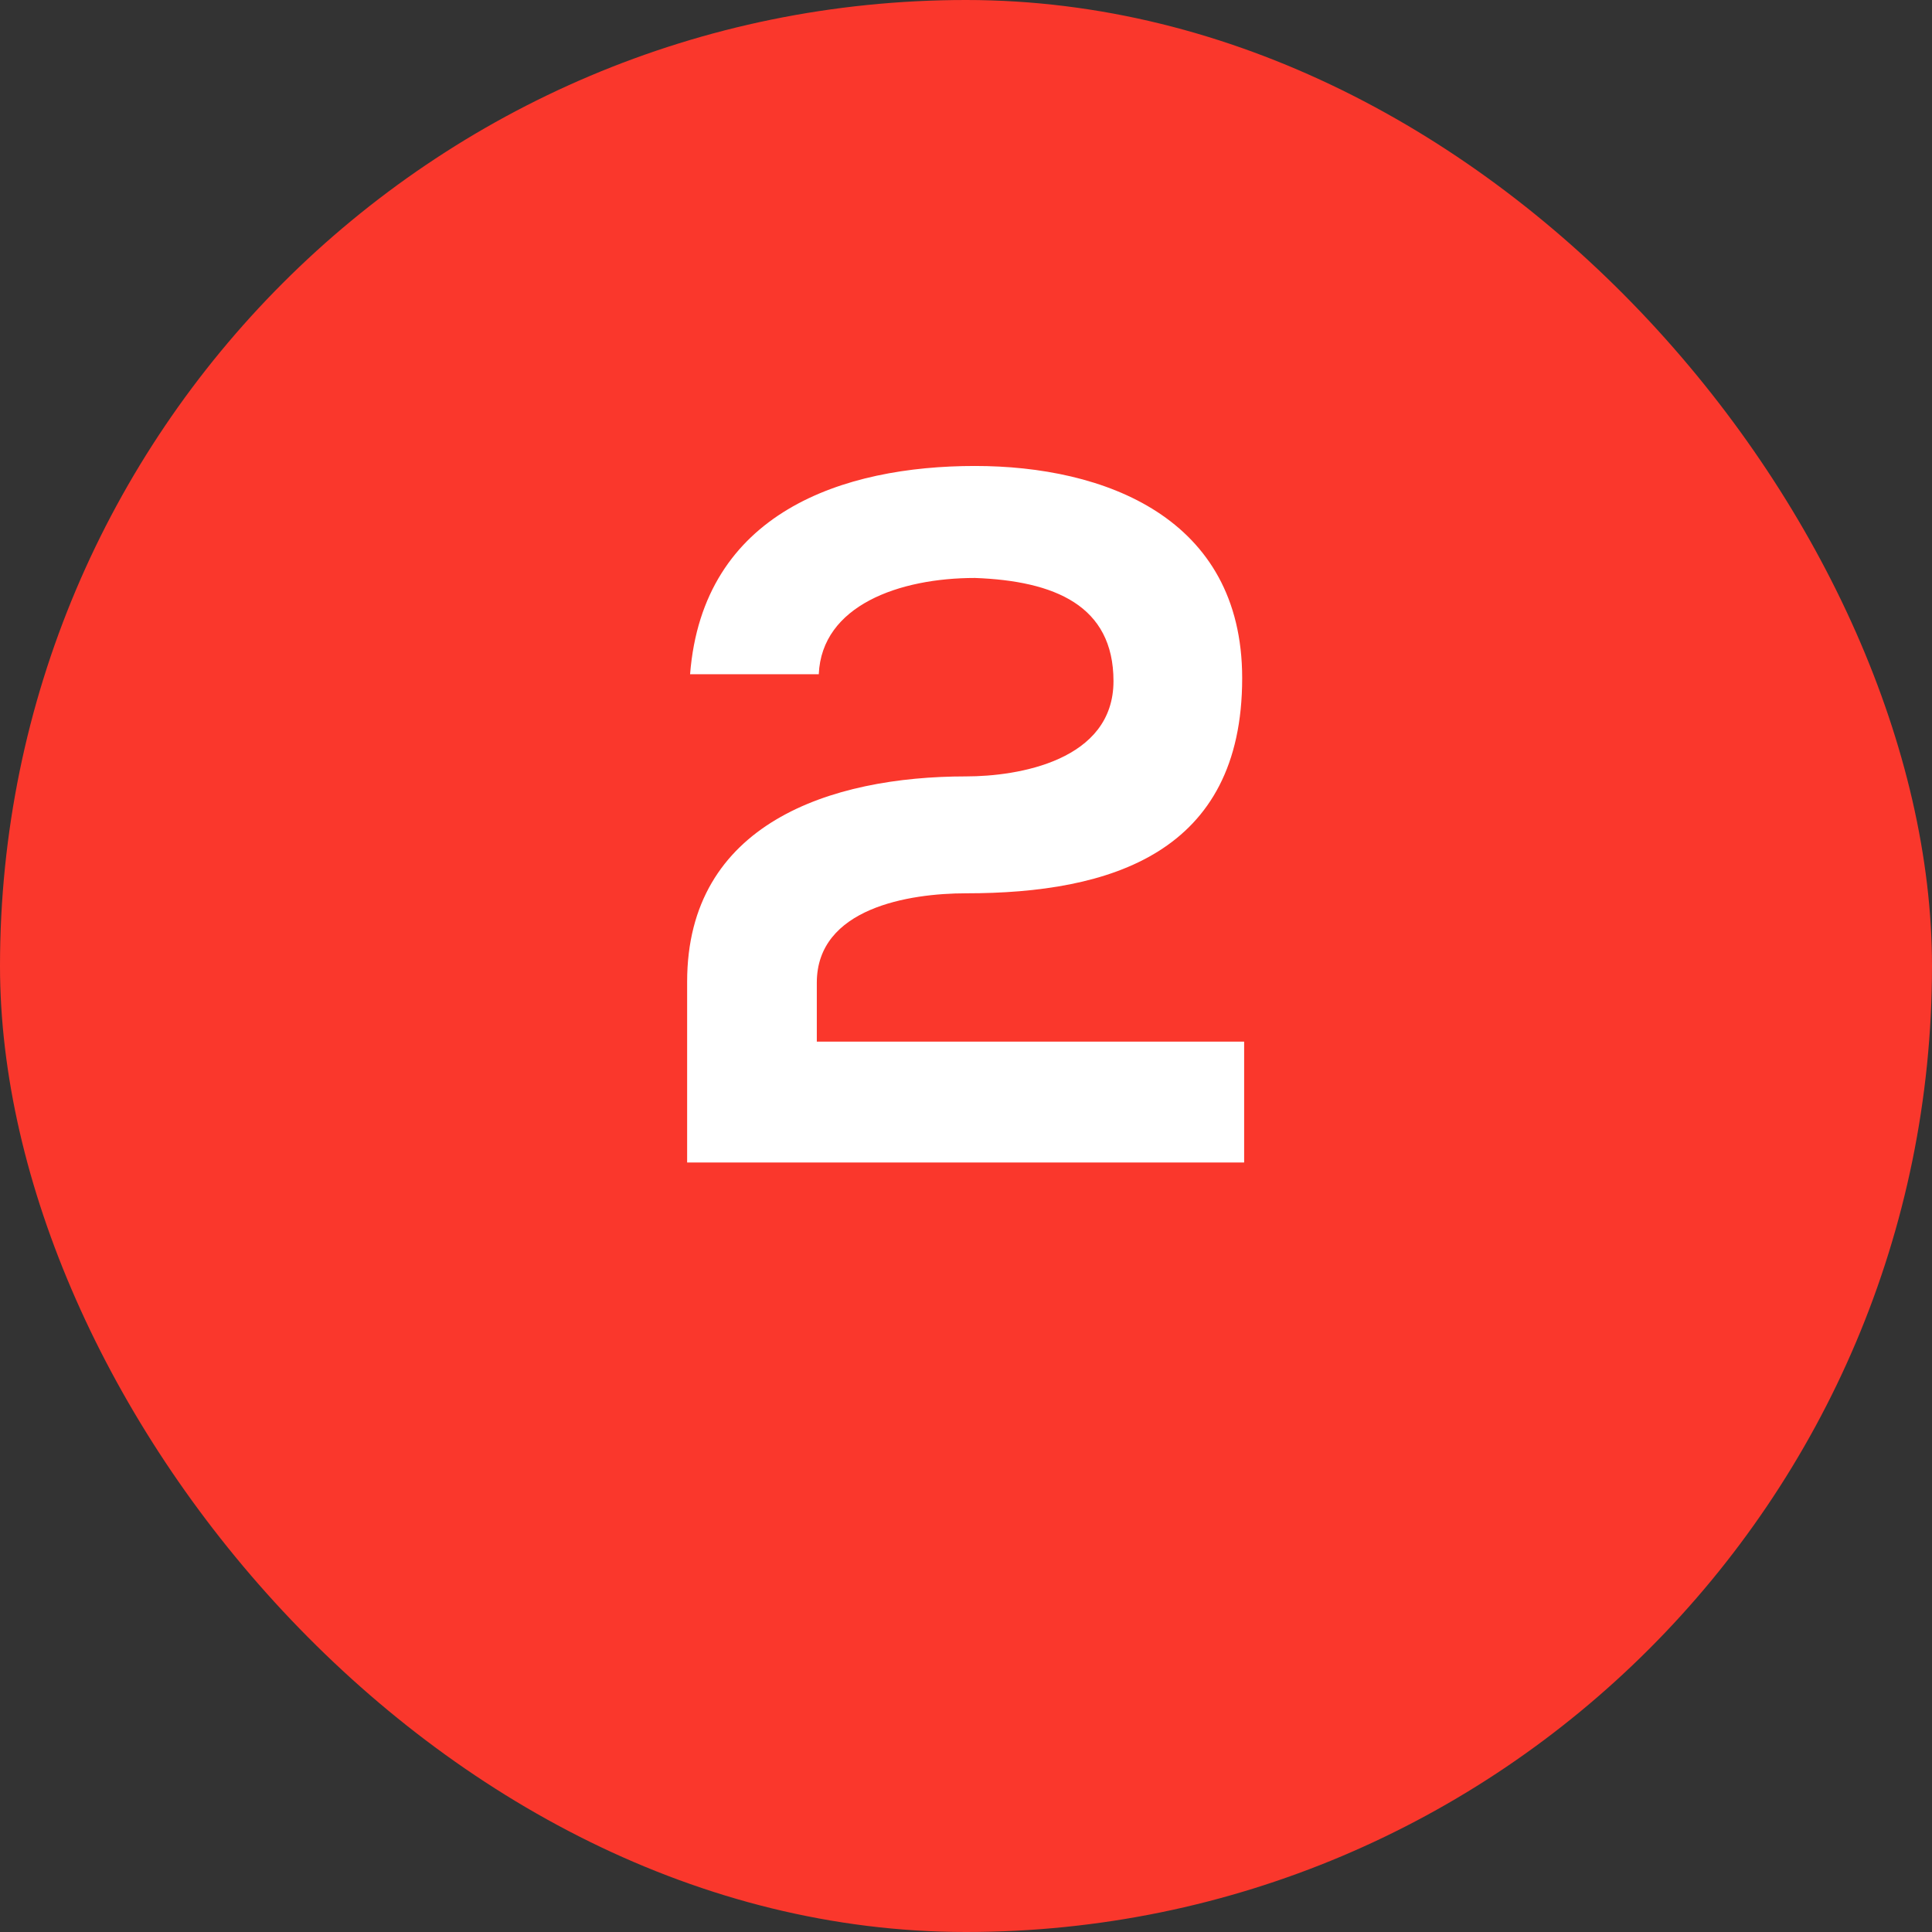 <svg xmlns="http://www.w3.org/2000/svg" width="59" height="59" viewBox="0 0 59 59" fill="none"><rect x="0" y="0" width="59" height="59" fill="#333333" stroke="none"/><rect width="59" height="59" rx="29.5" fill="#FA372C"></rect><path d="M25.004 20.59H21.074C21.464 15.64 25.754 14.23 29.774 14.23C33.704 14.23 37.934 15.79 37.934 20.71C37.934 26.05 33.914 27.28 29.504 27.28C27.764 27.28 24.944 27.73 24.944 30.01V31.81H37.994V35.5H20.984C20.984 33.67 20.984 31.84 20.984 29.98C20.984 25.15 25.364 23.71 29.504 23.71C31.094 23.71 34.004 23.23 34.004 20.8C34.004 18.49 32.204 17.74 29.774 17.65C27.464 17.65 25.094 18.49 25.004 20.59Z" fill="white"></path></svg>